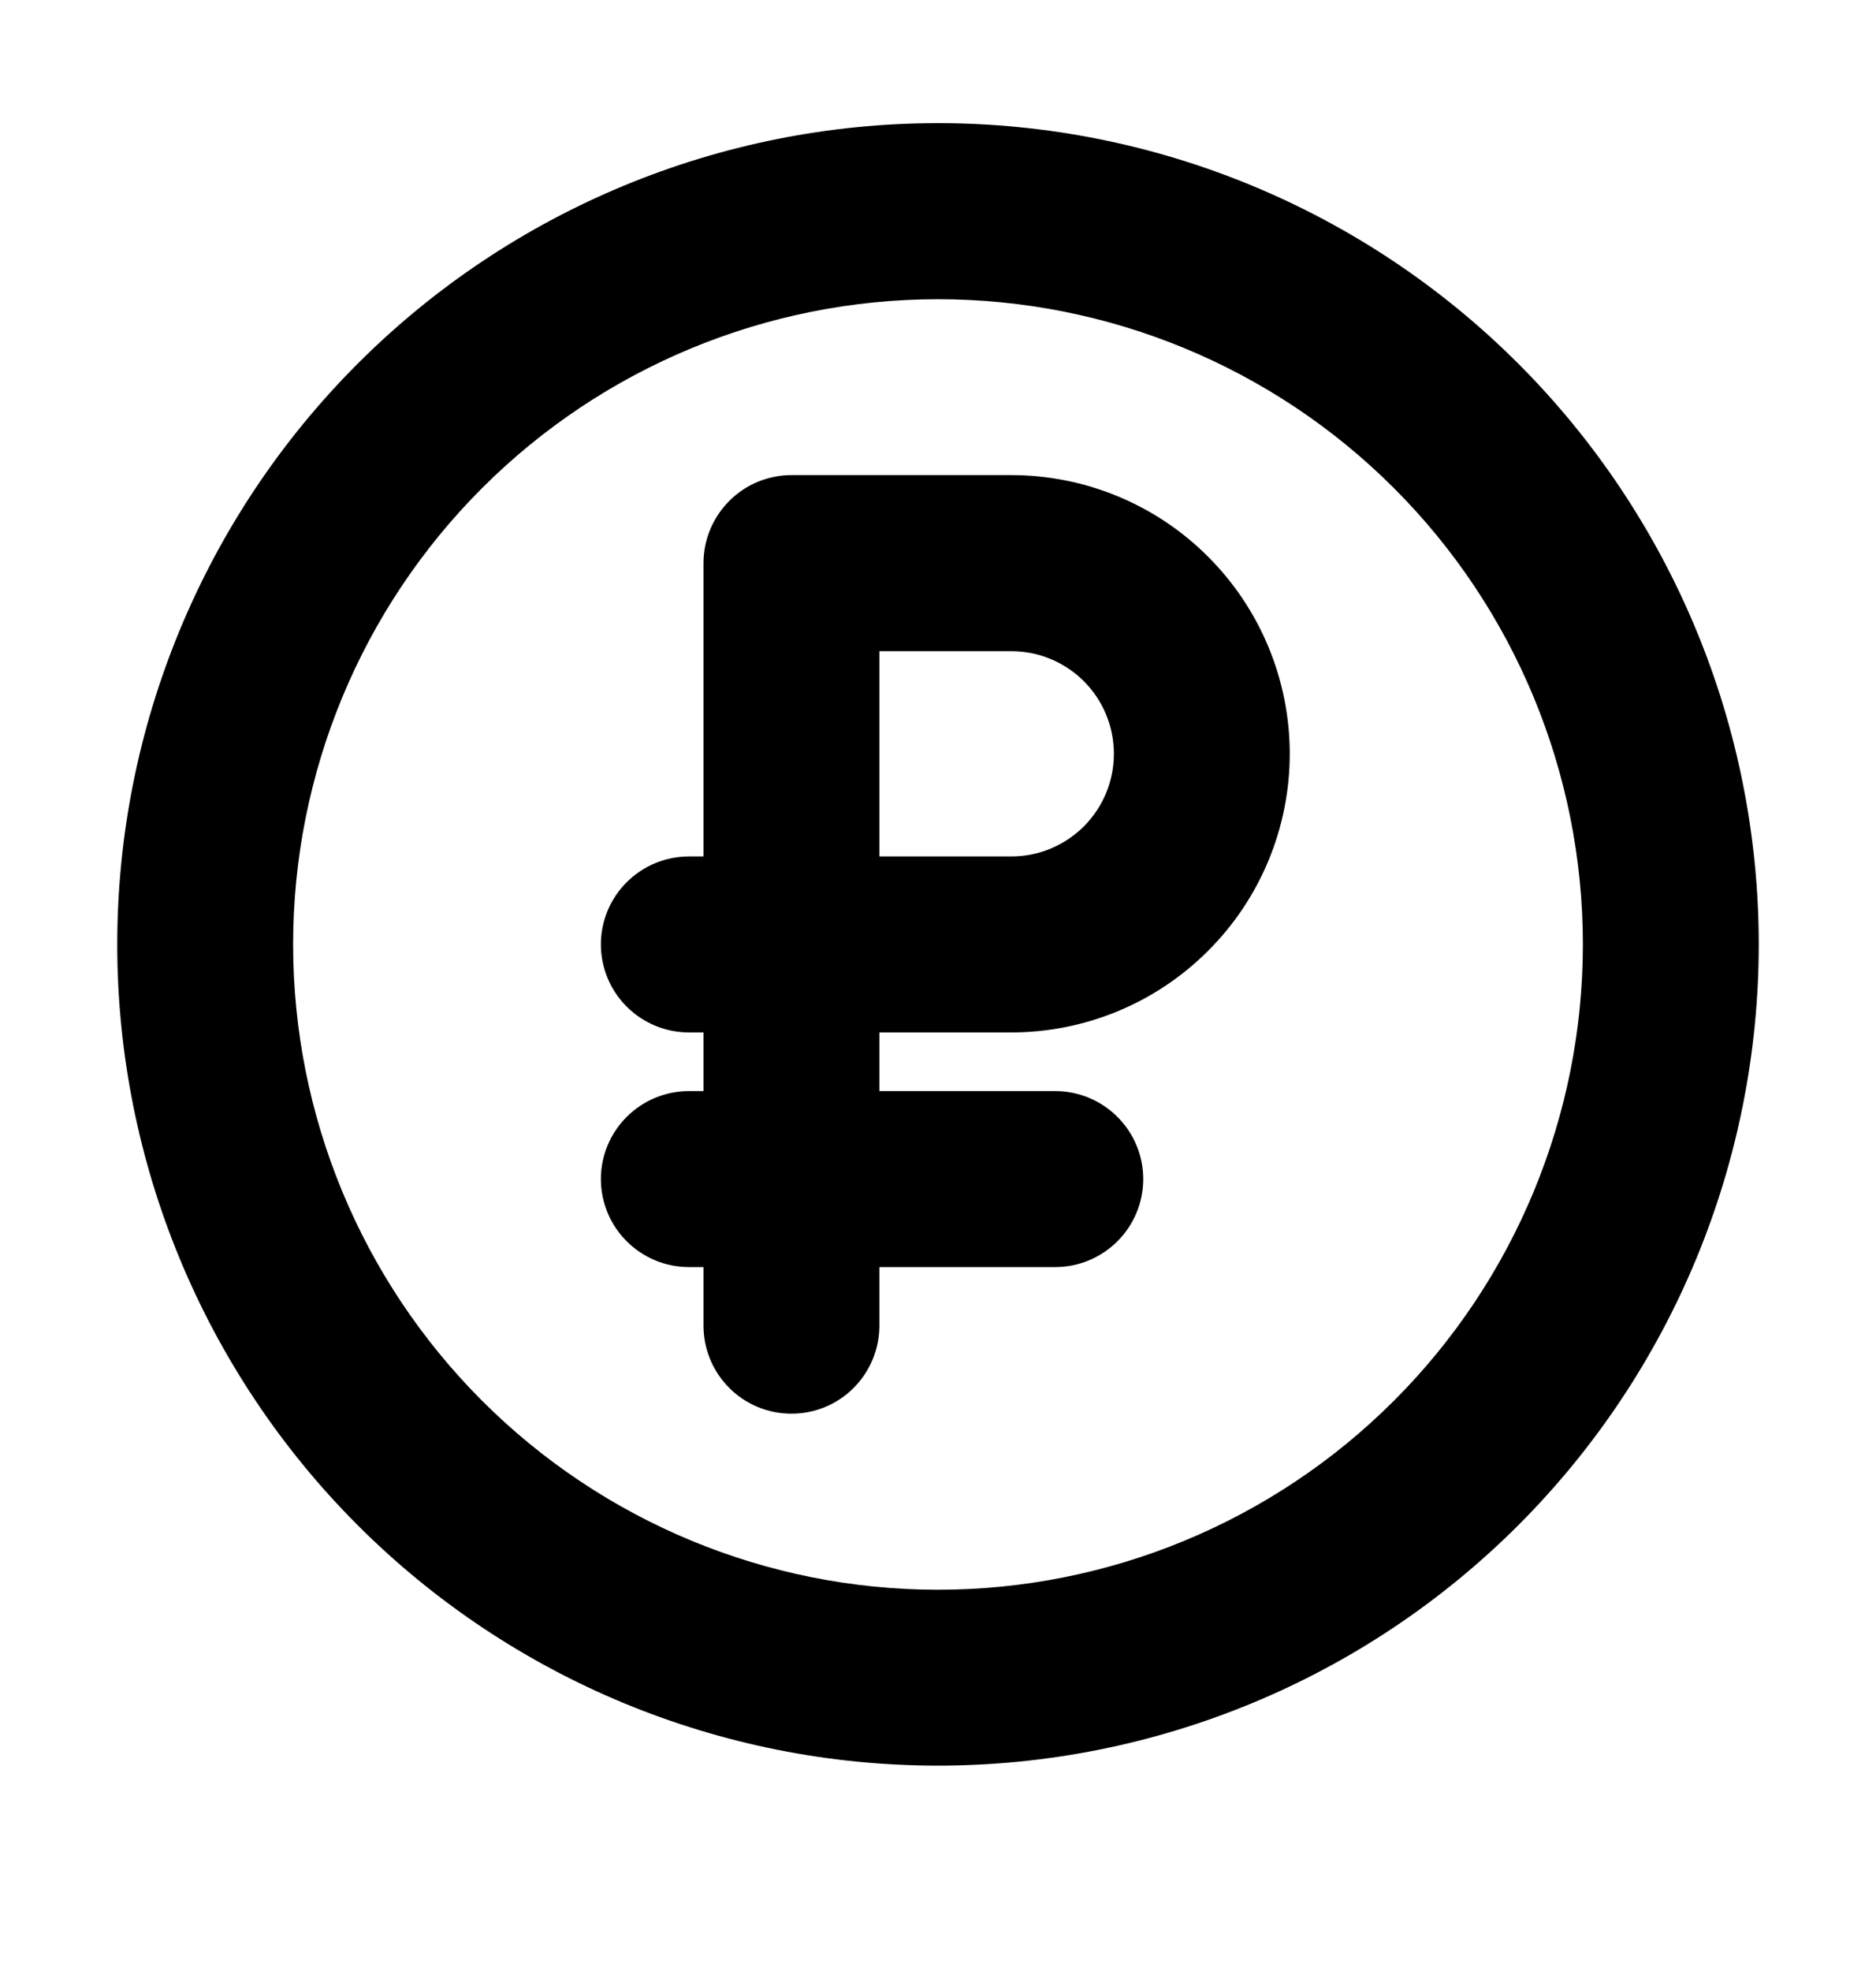 <svg width="20" height="21" viewBox="0 0 20 21" fill="none" xmlns="http://www.w3.org/2000/svg">
<path fill-rule="evenodd" clip-rule="evenodd" d="M16.875 10.062C16.875 11.886 16.151 13.634 14.861 14.924C13.572 16.213 11.823 16.938 10 16.938C8.177 16.938 6.428 16.213 5.139 14.924C3.849 13.634 3.125 11.886 3.125 10.062C3.125 8.239 3.849 6.49 5.139 5.201C6.428 3.912 8.177 3.188 10 3.188C11.823 3.188 13.572 3.912 14.861 5.201C16.151 6.49 16.875 8.239 16.875 10.062ZM18.75 10.062C18.75 12.383 17.828 14.609 16.187 16.25C14.546 17.891 12.321 18.812 10 18.812C7.679 18.812 5.454 17.891 3.813 16.25C2.172 14.609 1.25 12.383 1.25 10.062C1.25 7.742 2.172 5.516 3.813 3.875C5.454 2.234 7.679 1.312 10 1.312C12.321 1.312 14.546 2.234 16.187 3.875C17.828 5.516 18.75 7.742 18.75 10.062ZM8.438 5.062C8.189 5.062 7.95 5.161 7.775 5.337C7.599 5.513 7.5 5.751 7.5 6V9.125H7.344C7.095 9.125 6.857 9.224 6.681 9.4C6.505 9.575 6.406 9.814 6.406 10.062C6.406 10.311 6.505 10.55 6.681 10.725C6.857 10.901 7.095 11 7.344 11H7.5V11.625H7.344C7.095 11.625 6.857 11.724 6.681 11.9C6.505 12.075 6.406 12.314 6.406 12.562C6.406 12.811 6.505 13.05 6.681 13.225C6.857 13.401 7.095 13.5 7.344 13.5H7.5V14.125C7.5 14.374 7.599 14.612 7.775 14.788C7.95 14.964 8.189 15.062 8.438 15.062C8.686 15.062 8.925 14.964 9.1 14.788C9.276 14.612 9.375 14.374 9.375 14.125V13.5H11.25C11.499 13.5 11.737 13.401 11.913 13.225C12.089 13.05 12.188 12.811 12.188 12.562C12.188 12.314 12.089 12.075 11.913 11.9C11.737 11.724 11.499 11.625 11.25 11.625H9.375V11H10.781C11.569 11 12.324 10.687 12.88 10.13C13.437 9.574 13.75 8.819 13.75 8.031C13.75 7.244 13.437 6.489 12.88 5.932C12.324 5.375 11.569 5.062 10.781 5.062H8.438ZM10.781 9.125H9.375V6.938H10.781C10.925 6.938 11.067 6.966 11.2 7.021C11.332 7.076 11.453 7.156 11.555 7.258C11.656 7.359 11.737 7.48 11.792 7.613C11.847 7.745 11.875 7.888 11.875 8.031C11.875 8.175 11.847 8.317 11.792 8.45C11.737 8.583 11.656 8.703 11.555 8.805C11.453 8.906 11.332 8.987 11.2 9.042C11.067 9.097 10.925 9.125 10.781 9.125Z" fill="black"/>
</svg>
